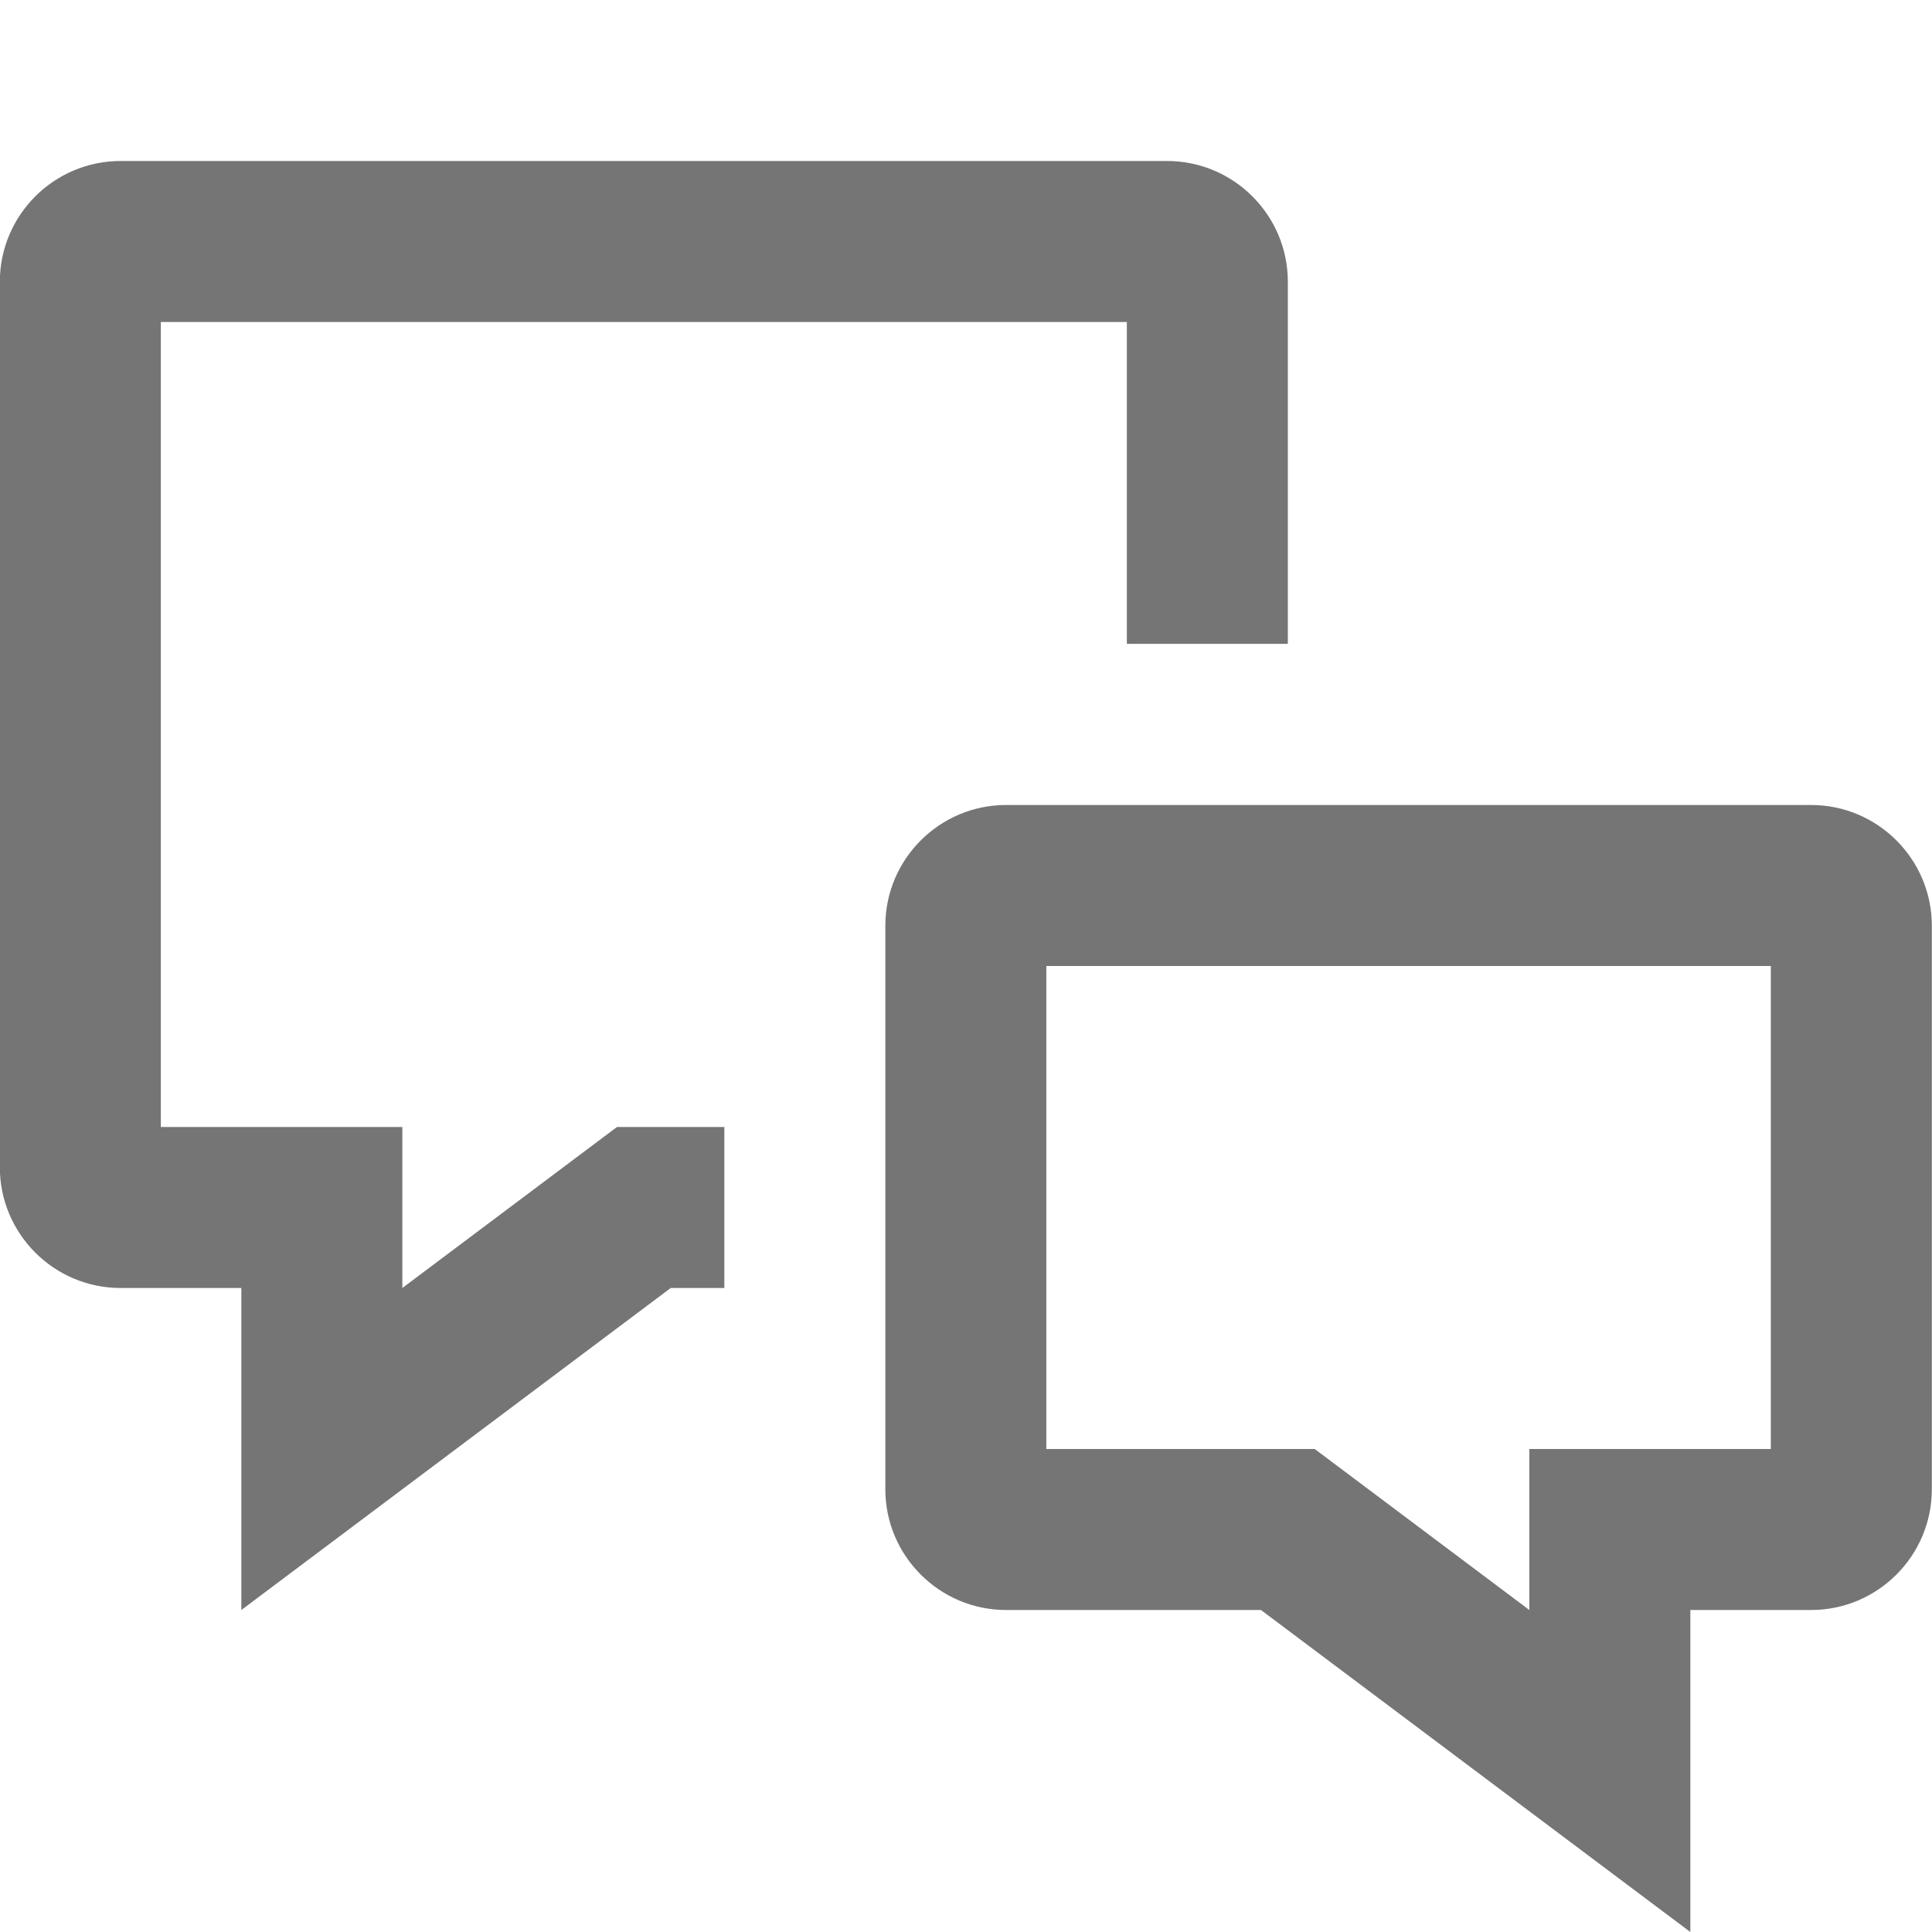 <?xml version="1.0" encoding="iso-8859-1"?>
<!-- Generator: Adobe Illustrator 16.0.0, SVG Export Plug-In . SVG Version: 6.00 Build 0)  -->
<!DOCTYPE svg PUBLIC "-//W3C//DTD SVG 1.1//EN" "http://www.w3.org/Graphics/SVG/1.1/DTD/svg11.dtd">
<svg version="1.1" xmlns="http://www.w3.org/2000/svg" xmlns:xlink="http://www.w3.org/1999/xlink" x="0px" y="0px" width="24px"
	 height="24px" viewBox="0 0 24 24" style="enable-background:new 0 0 24 24;" xml:space="preserve">
<g id="Frame_-_24px">
	<rect style="fill:none;" width="24" height="24"/>
</g>
<g id="Line_Icons">
	<g>
		<g>
			<path style="fill:#757575;" d="M20.998,24l-5.334-4h-3.166c-0.827,0-1.5-0.673-1.5-1.5v-7c0-0.827,0.673-1.5,1.5-1.5h10
				c0.827,0,1.5,0.673,1.5,1.5v7c0,0.827-0.673,1.5-1.5,1.5h-1.5V24z M12.998,18h3.334l2.666,2v-2h3v-6h-9V18z"/>
		</g>
		<g>
			<path style="fill:#757575;" d="M2.998,20v-4h-1.5c-0.827,0-1.5-0.673-1.5-1.5v-11c0-0.827,0.673-1.5,1.5-1.5h13
				c0.827,0,1.5,0.673,1.5,1.5v4.498h-2V4h-12v10h3v2l2.666-2h1.334v2H8.332L2.998,20z"/>
		</g>
	</g>
</g>
</svg>
